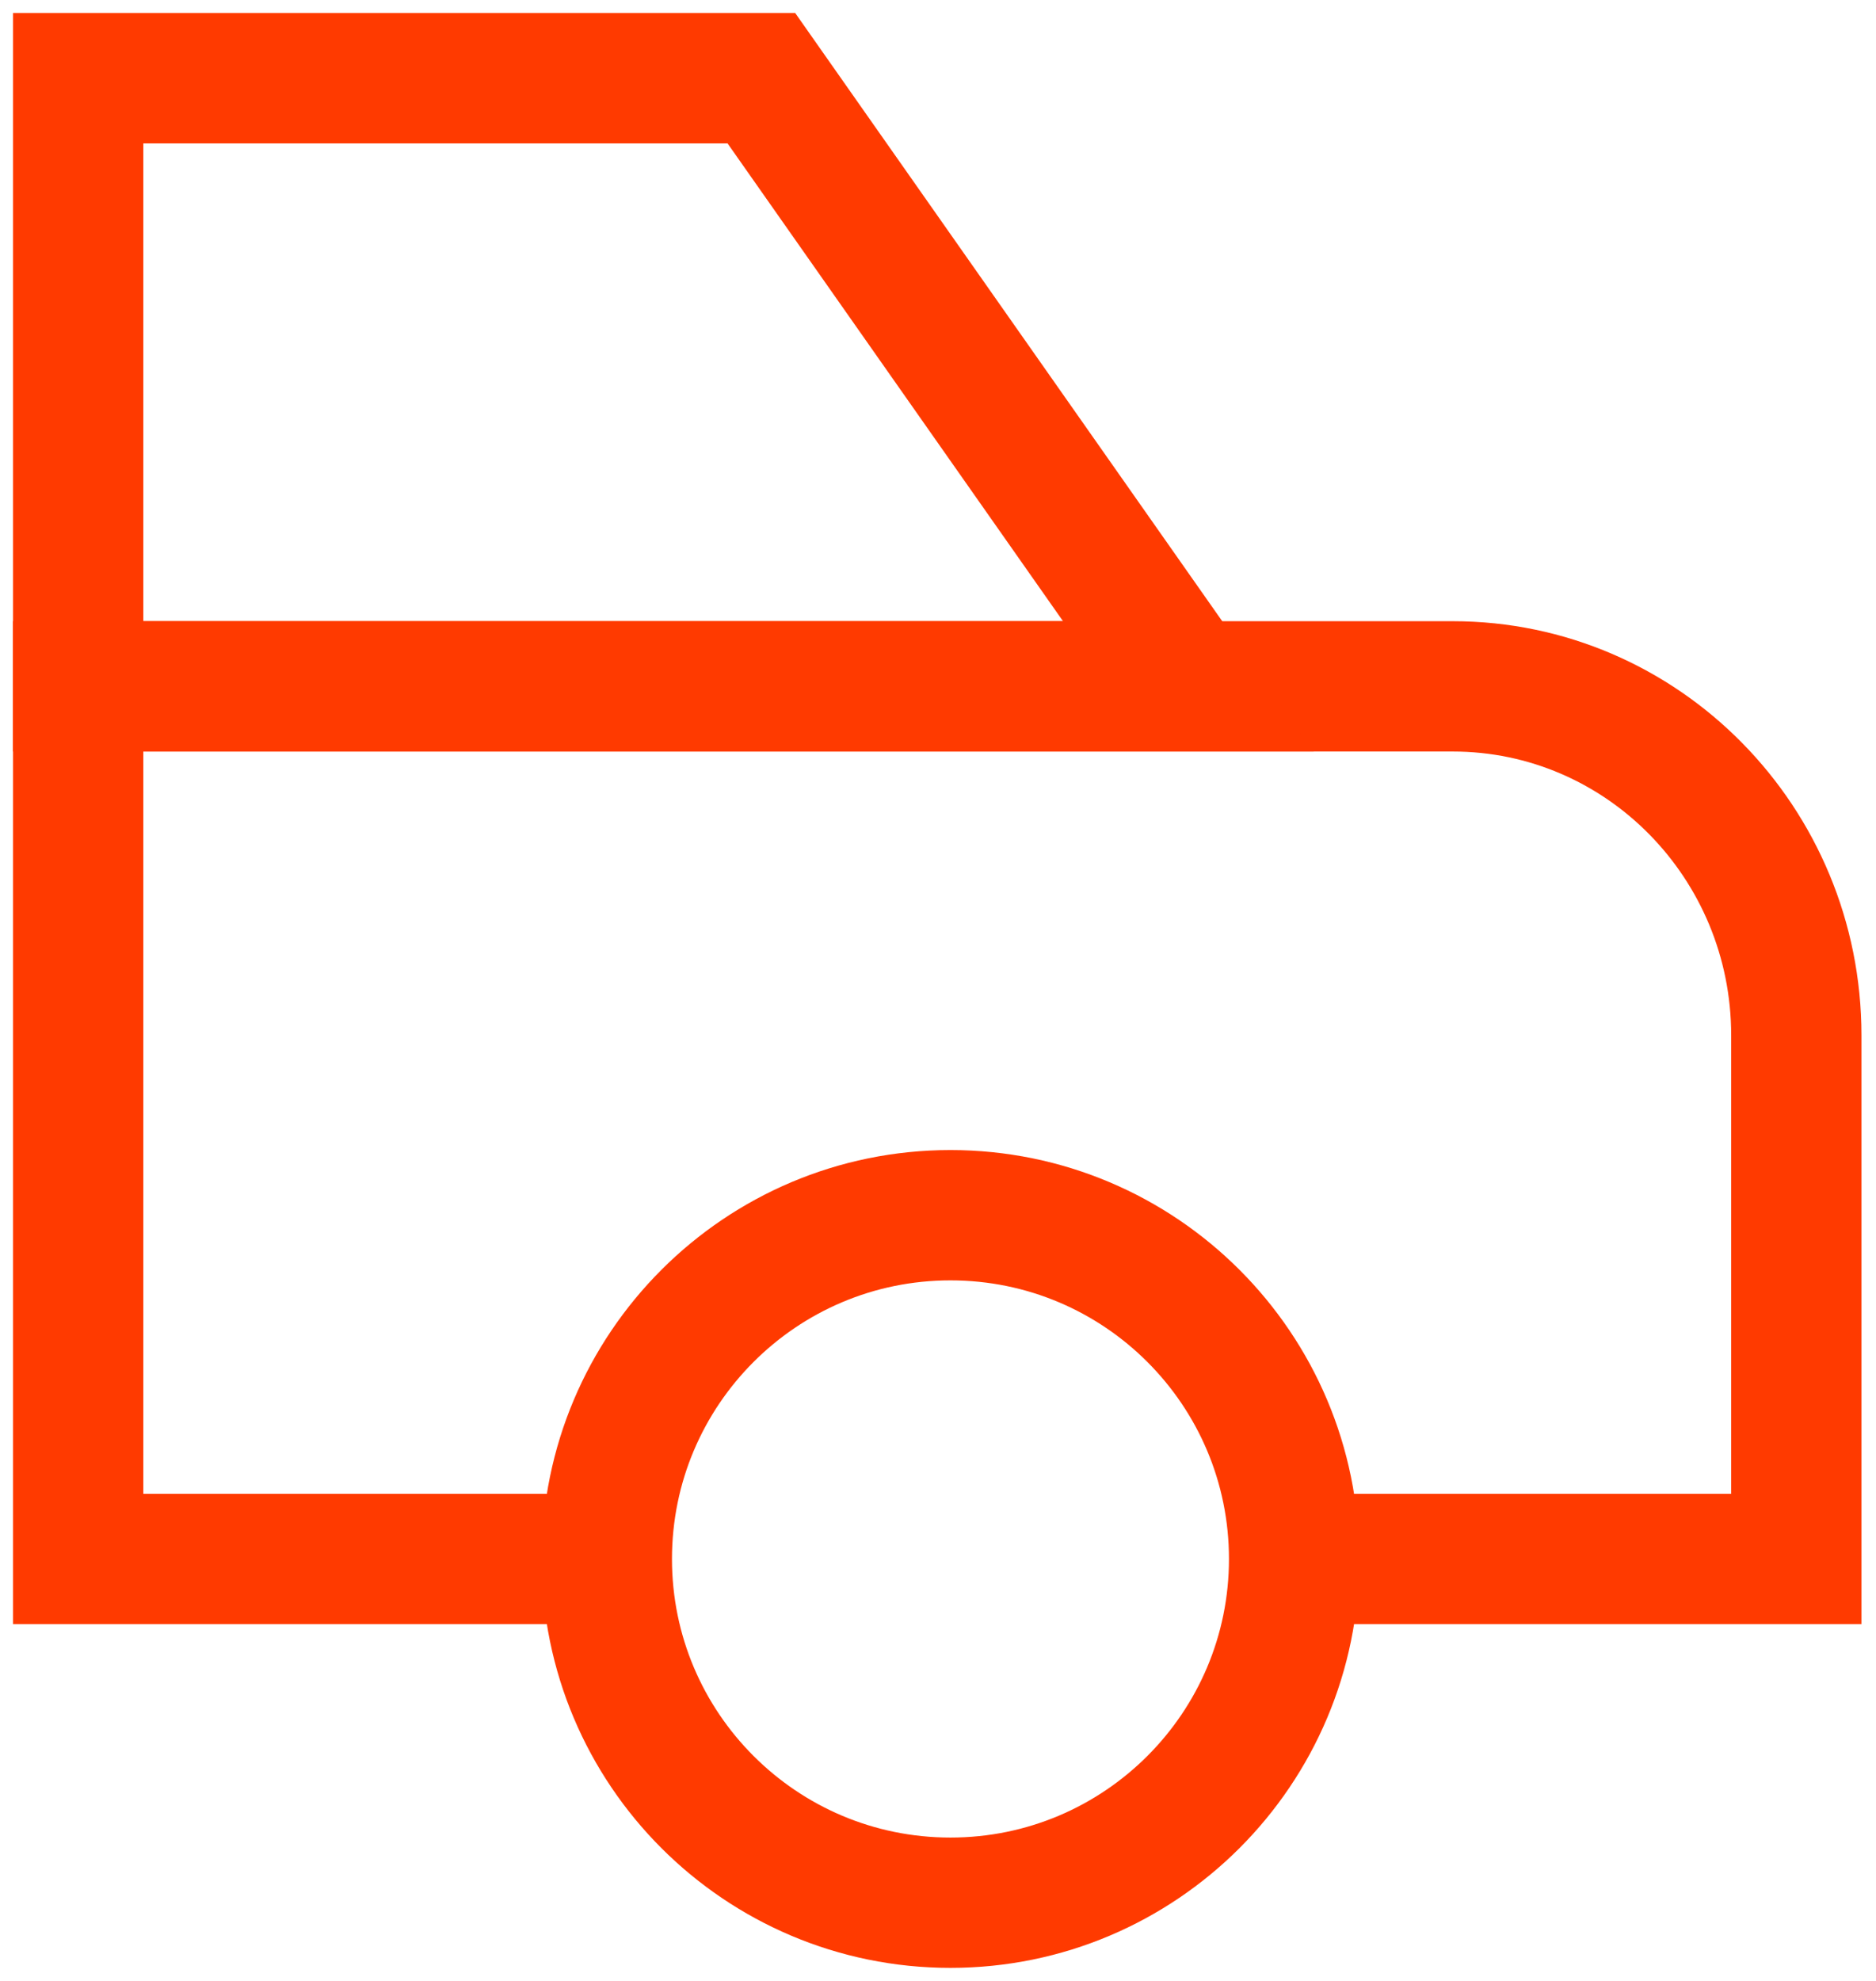 <?xml version="1.0" encoding="UTF-8"?>
<svg width="72px" height="76px" viewBox="0 0 72 76" version="1.1" xmlns="http://www.w3.org/2000/svg" xmlns:xlink="http://www.w3.org/1999/xlink">
    <title>Group 7</title>
    <g id="--UI" stroke="none" stroke-width="1" fill="none" fill-rule="evenodd">
        <g id="01-UP_Dekstop" transform="translate(-358, -966)" stroke="#FF3A00" stroke-width="5">
            <g id="Group-7" transform="translate(393.971, 1004) scale(-1, 1) translate(-393.971, -1004) translate(361, 969)">
                <path d="M19.783,56.812 L0,56.812 L0,36.725 C0,29.329 5.905,23.333 13.188,23.333 L65.942,23.333 L65.942,56.812 L46.159,56.812" id="Stroke-1"></path>
                <polygon id="Stroke-3" points="23.333 23.333 39.721 0 65.942 0 65.942 23.333"></polygon>
                <path d="M45.652,56.812 C45.652,49.528 39.747,43.623 32.464,43.623 C25.18,43.623 19.275,49.528 19.275,56.812 C19.275,64.095 25.18,70 32.464,70 C39.747,70 45.652,64.095 45.652,56.812 Z" id="Stroke-5"></path>
            </g>
        </g>
    </g>
</svg>